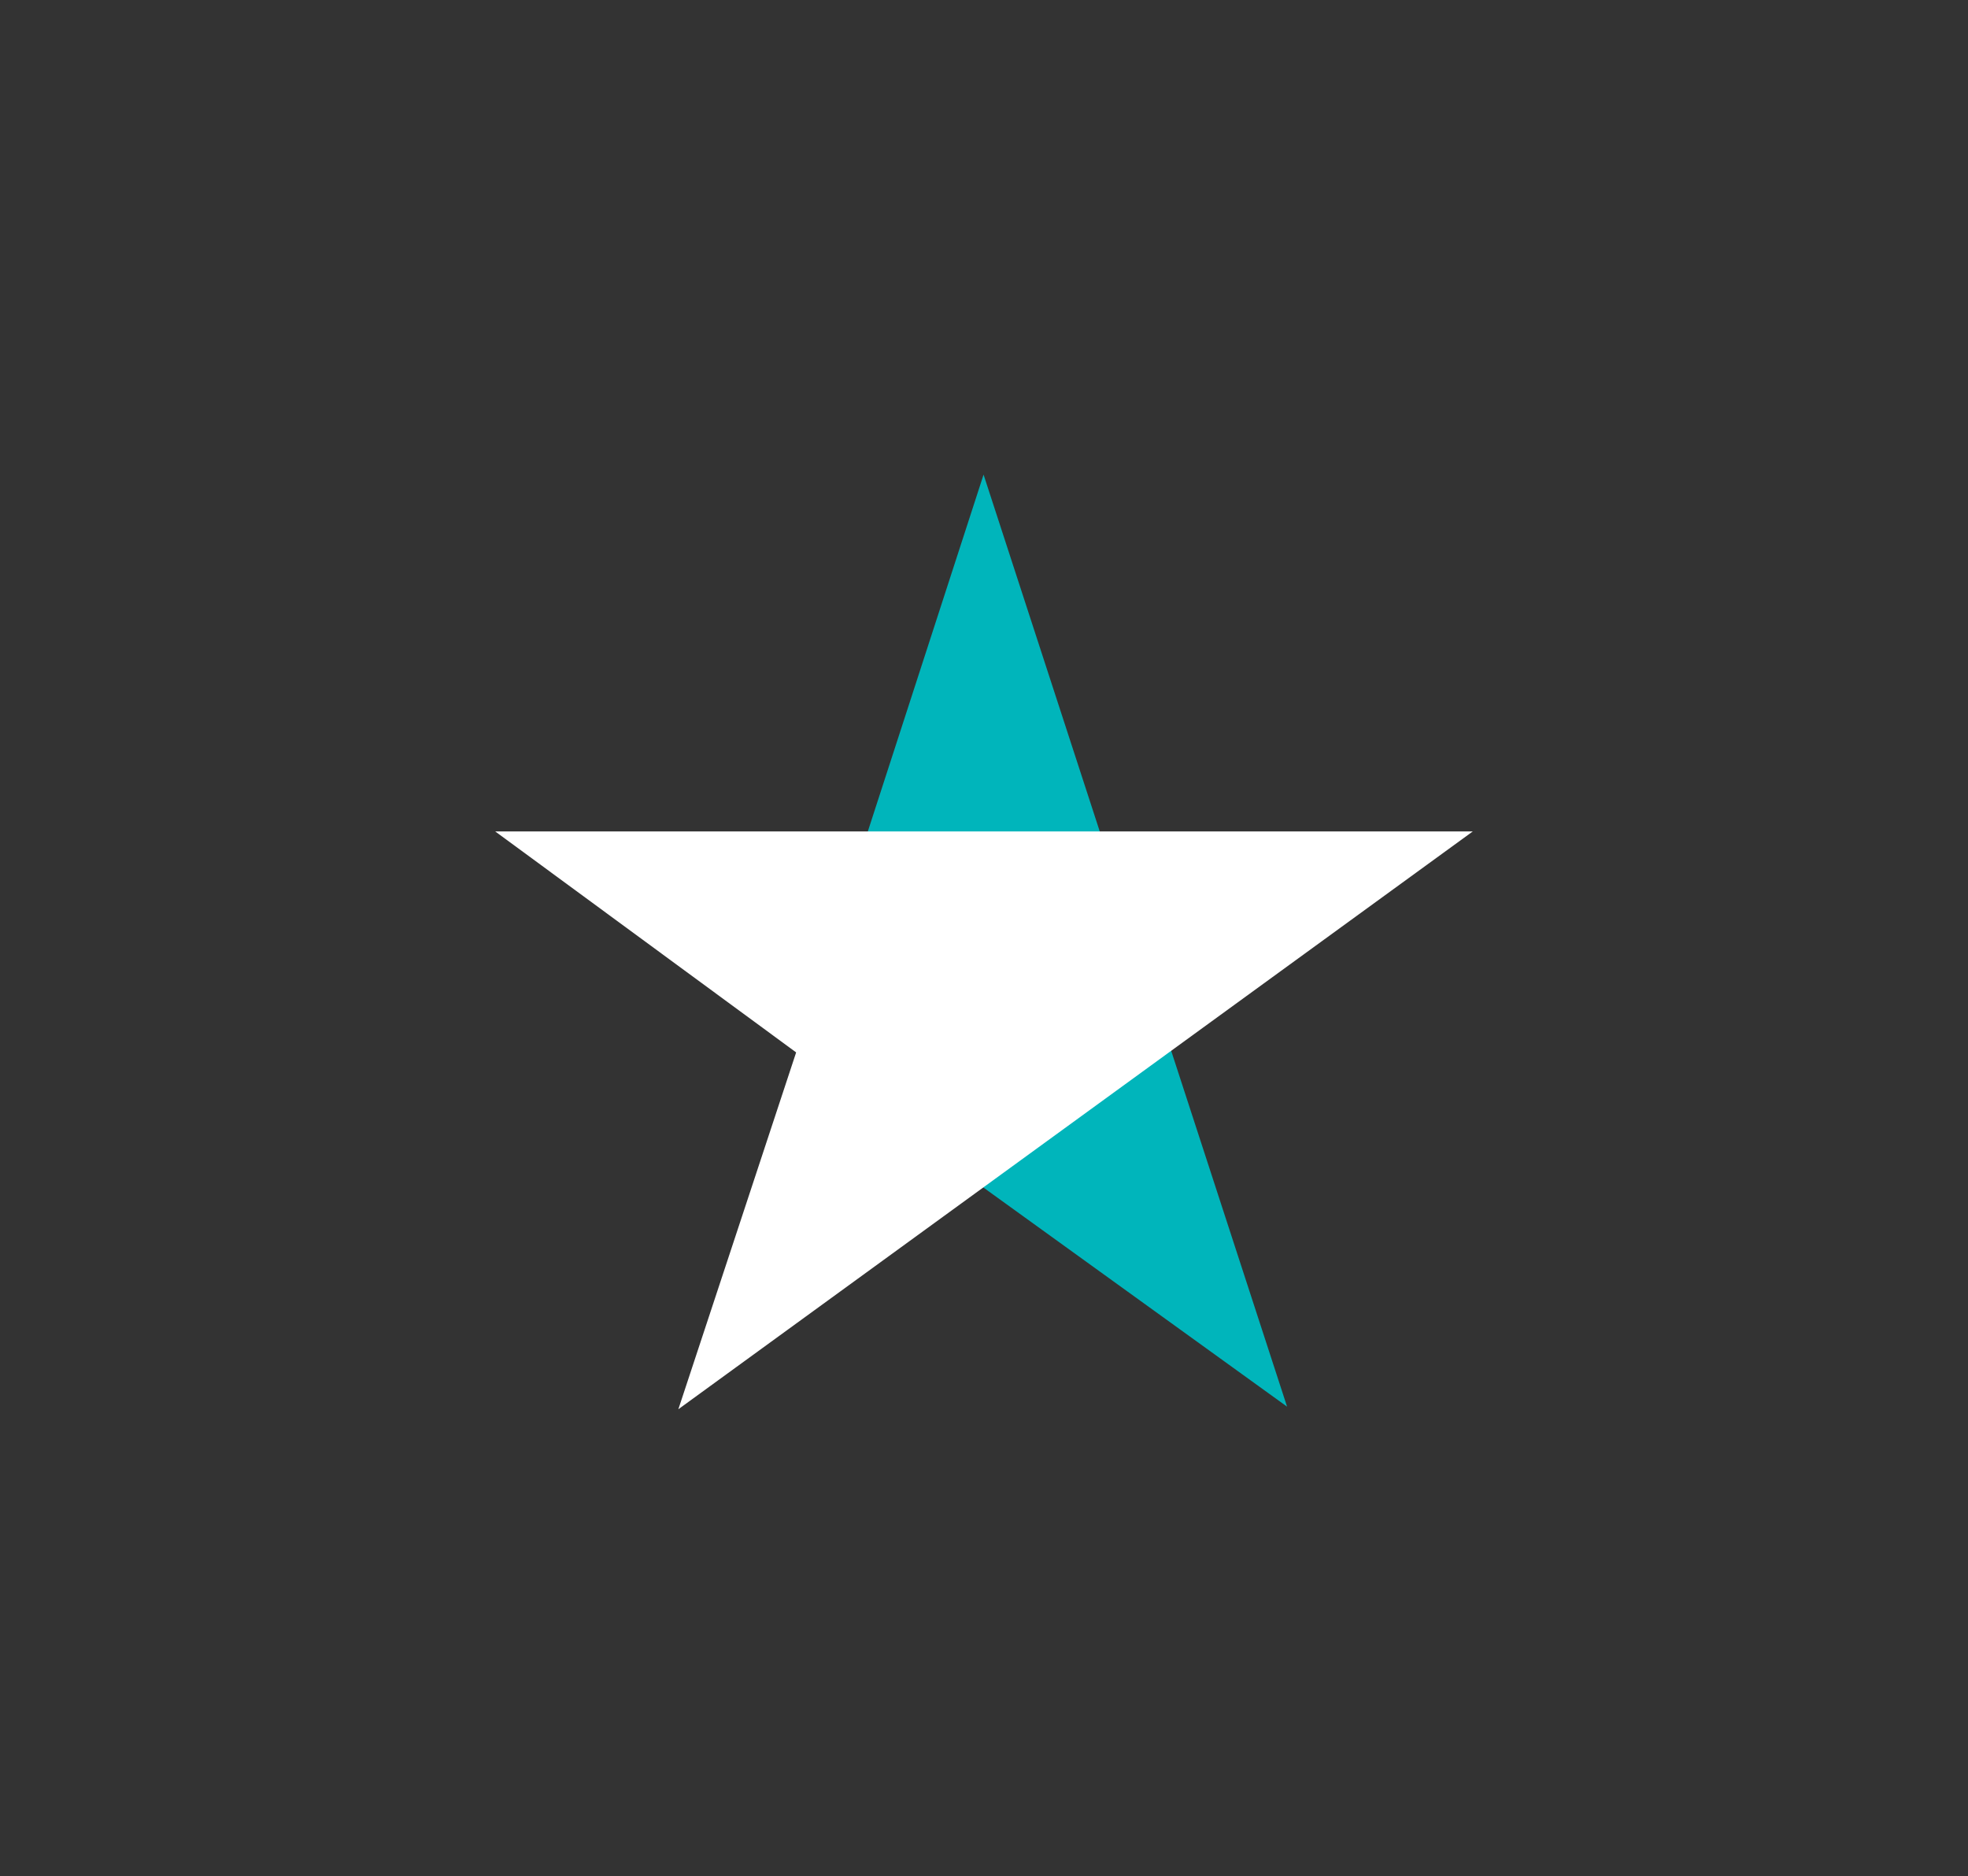 <svg xmlns="http://www.w3.org/2000/svg" xmlns:xlink="http://www.w3.org/1999/xlink" id="Layer_4" x="0px" y="0px" viewBox="0 0 228.9 218.2" style="enable-background:new 0 0 228.9 218.2;" xml:space="preserve"><rect x="0" y="0" width="228.9" height="218.2" fill="#333333" stroke="none"/><style type="text/css">	.st0{fill:#00B5BB;}	.st1{fill:#FFFFFF;}</style><polygon class="st0" points="92.6,122.4 114.4,55.2 149.7,163.6 "></polygon><polygon class="st1" points="57.6,96.7 171.3,96.7 78.9,163.9 92.6,122.4 "></polygon></svg>